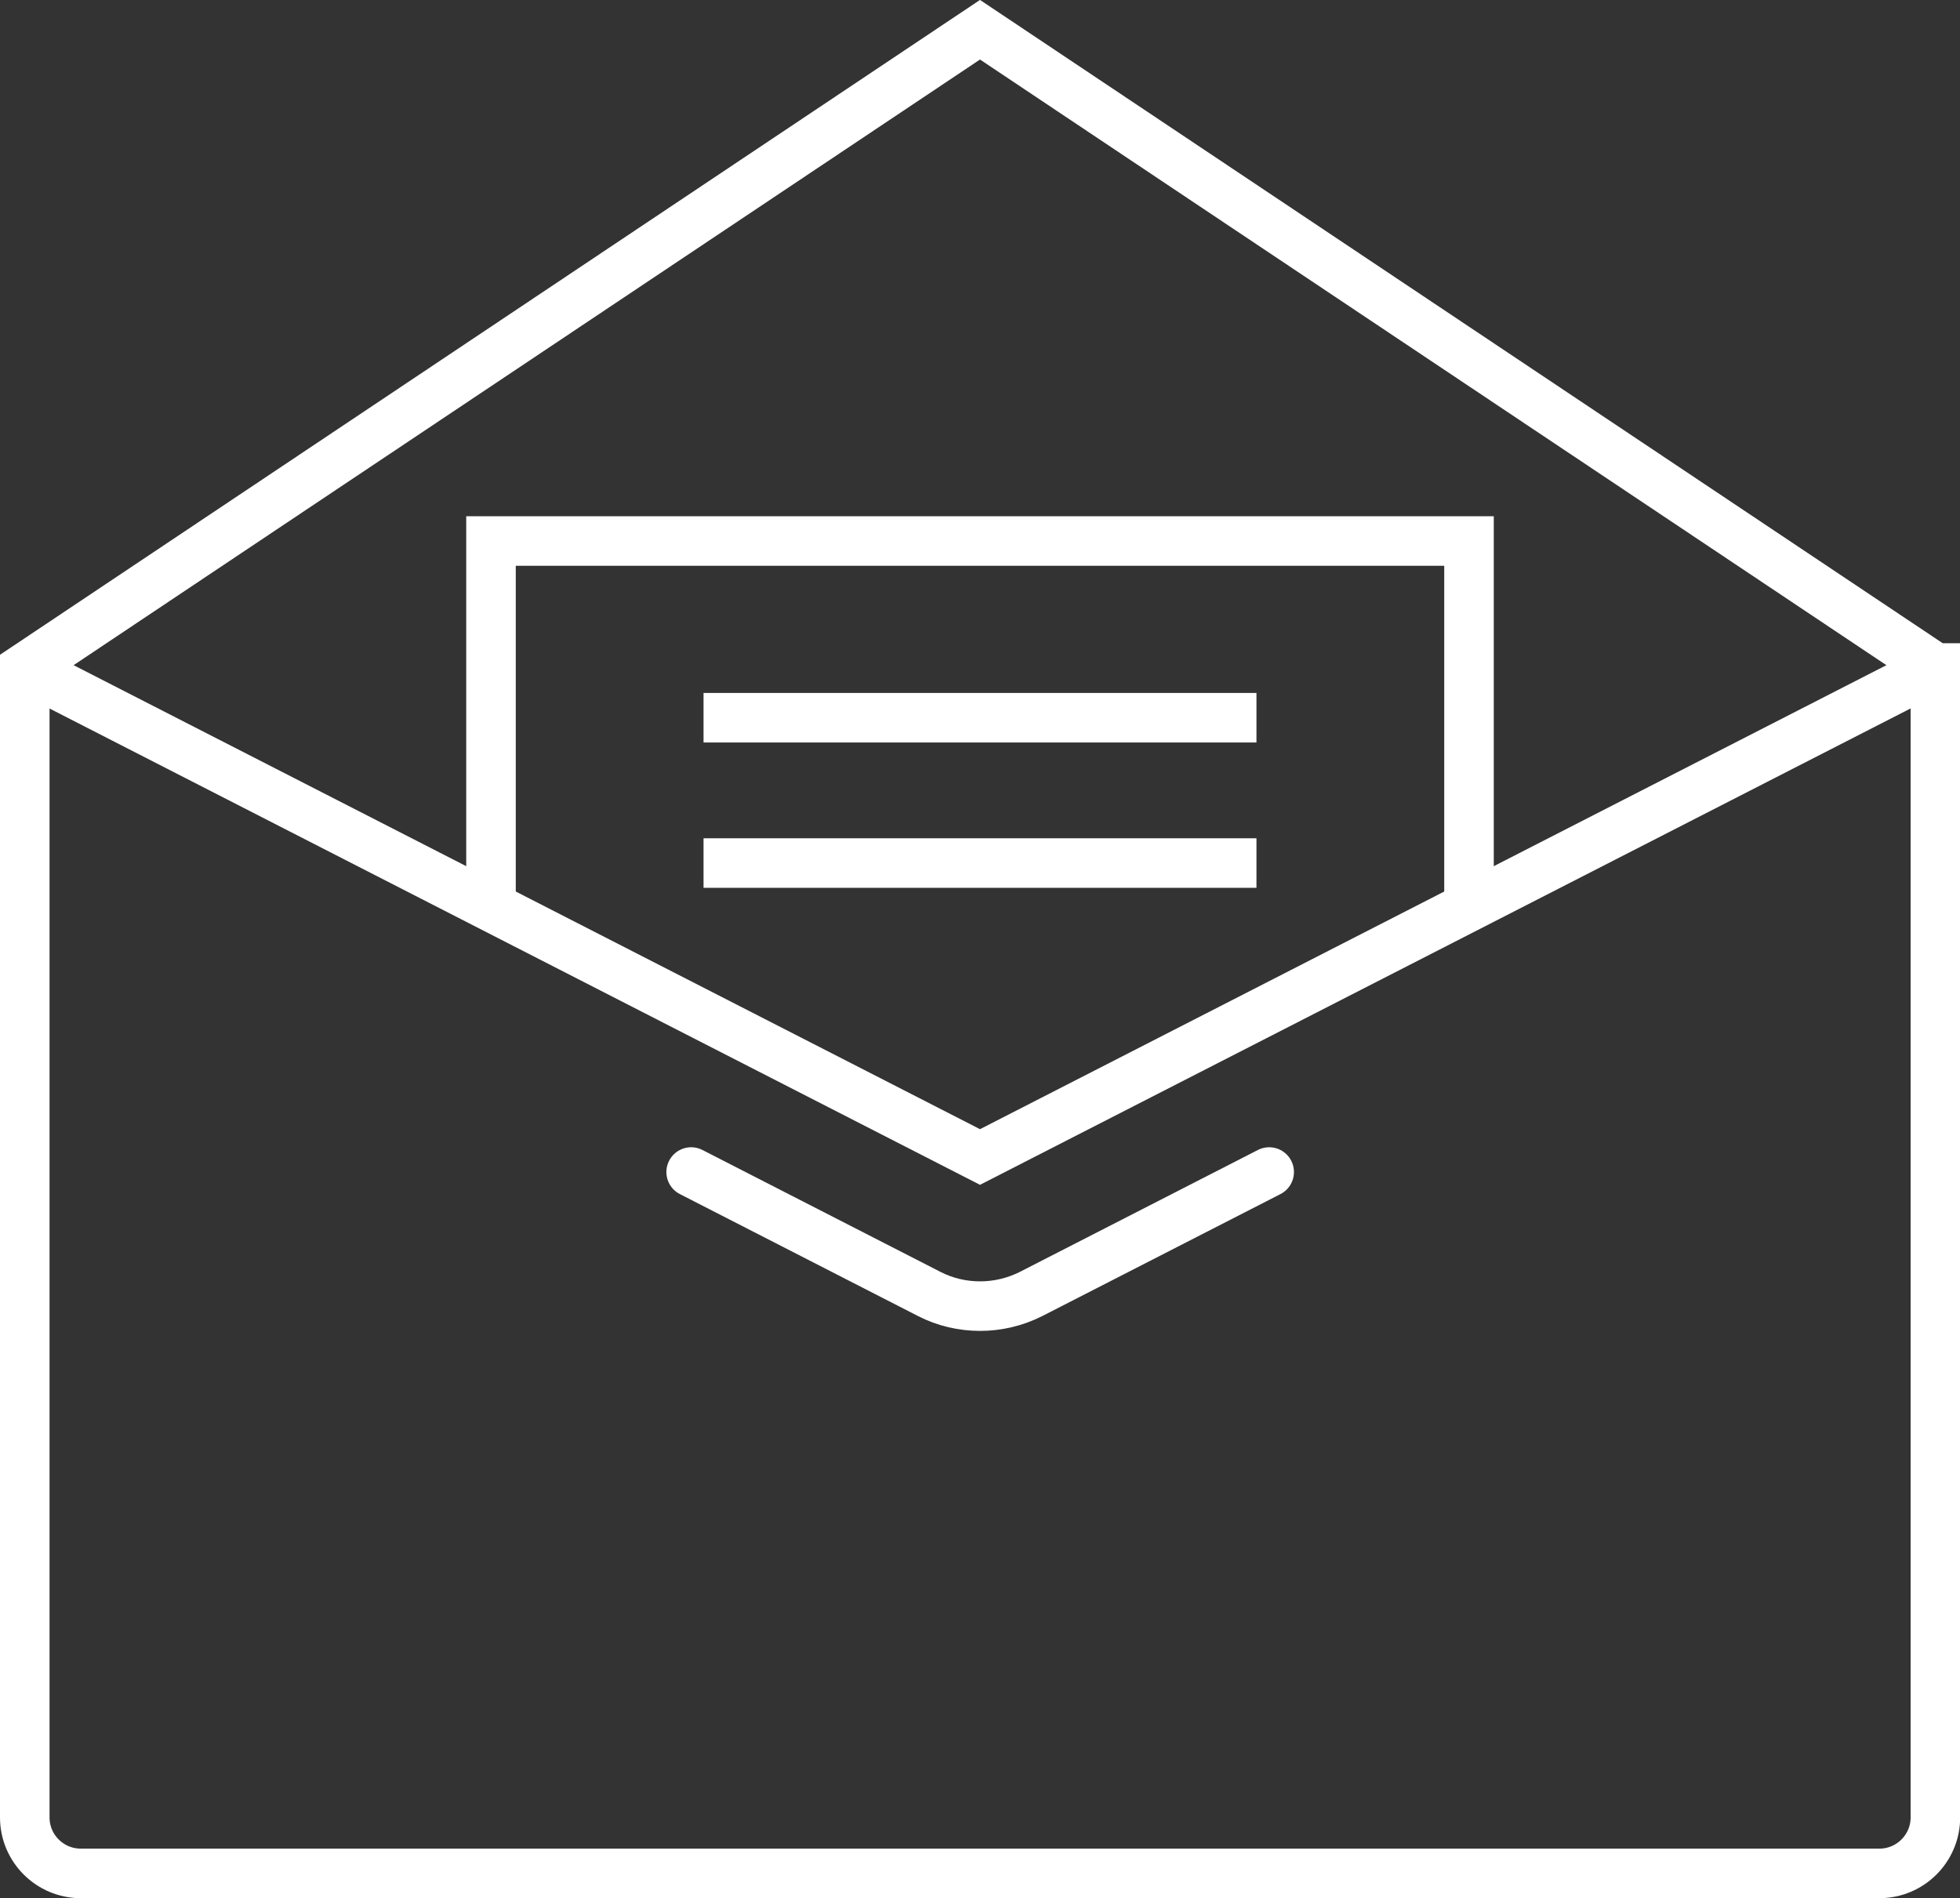 <?xml version="1.0" encoding="UTF-8"?>
<svg xmlns="http://www.w3.org/2000/svg" id="Layer_1" data-name="Layer 1" version="1.1" viewBox="0 0 118.68 114.94">
  <rect x="0" y="0" width="118.68" height="114.94" fill="#333333" stroke="none"/>
  <defs>
    <style>
      .cls-1 {
        stroke-linecap: round;
      }

      .cls-1, .cls-2 {
        fill: none;
        stroke: #fff;
        stroke-miterlimit: 10;
        stroke-width: 3px;
      }
    </style>
  </defs>
  <polyline class="cls-2" points="117.18 40.45 59.34 70.06 1.5 40.45"></polyline>
  <path class="cls-2" d="M117.18,40.45L59.34,1.8,1.5,40.45v69.6c0,1.87,1.52,3.39,3.39,3.39h108.91c1.87,0,3.39-1.52,3.39-3.39V40.45Z"></path>
  <path class="cls-1" d="M41.85,70.97l14.41,7.38c.97.5,2.03.74,3.09.74s2.12-.25,3.09-.74l14.41-7.38"></path>
  <polyline class="cls-2" points="88.95 54.9 88.95 32.76 29.73 32.76 29.73 54.9"></polyline>
  <line class="cls-2" x1="42.6" y1="43.46" x2="76.08" y2="43.46"></line>
  <line class="cls-2" x1="42.6" y1="52.26" x2="76.08" y2="52.26"></line>
</svg>
